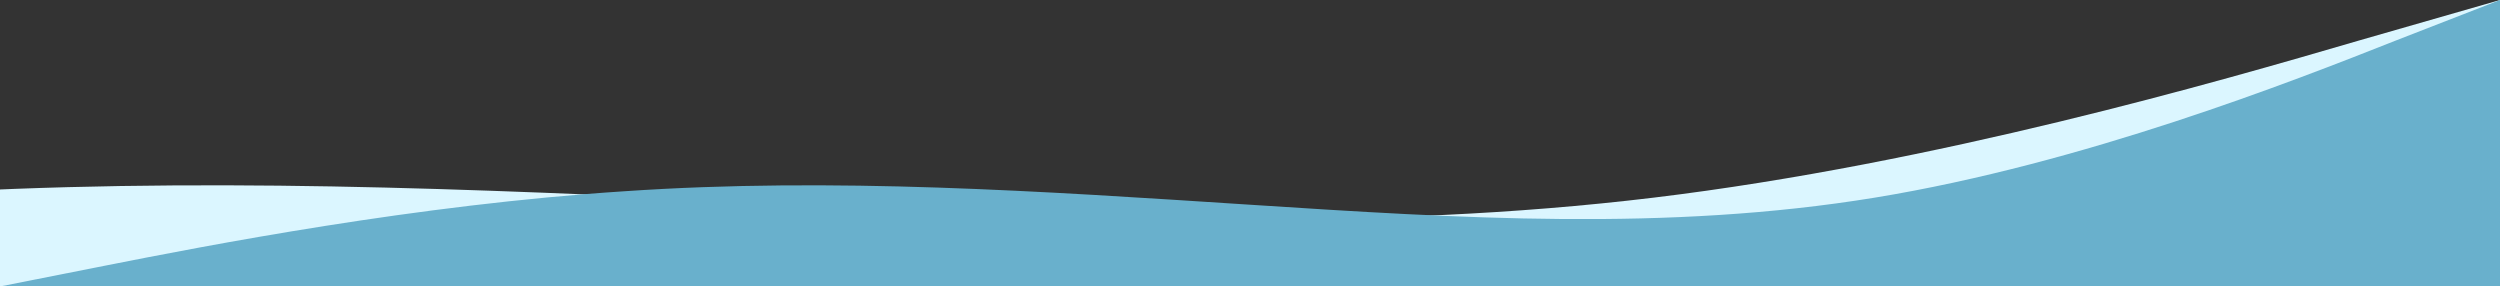 <?xml version="1.0" encoding="UTF-8"?> <svg xmlns="http://www.w3.org/2000/svg" width="1920" height="220" viewBox="0 0 1920 220" fill="none"><rect x="0" y="0" width="1920" height="220" fill="#333333" stroke="none"/><path fill-rule="evenodd" clip-rule="evenodd" d="M-679 220L-570.708 204.169C-462.417 188.337 -245.833 157.221 -29.25 146.849C187.333 135.931 403.917 146.849 620.5 157.221C837.083 167.593 1053.67 177.965 1270.25 151.762C1486.83 125.558 1703.42 62.779 1811.71 31.117L1920 0V220H1811.71C1703.42 220 1486.83 220 1270.25 220C1053.67 220 837.083 220 620.5 220C403.917 220 187.333 220 -29.25 220C-245.833 220 -462.417 220 -570.708 220H-679Z" fill="#DBF6FF"></path><path fill-rule="evenodd" clip-rule="evenodd" d="M0 220L80 204.169C160 188.337 320 157.221 480 146.849C640 135.931 800 146.849 960 157.221C1120 167.593 1280 177.965 1440 151.762C1600 125.558 1760 62.779 1840 31.117L1920 0V220H1840C1760 220 1600 220 1440 220C1280 220 1120 220 960 220C800 220 640 220 480 220C320 220 160 220 80 220H0Z" fill="#69B0CC"></path></svg> 